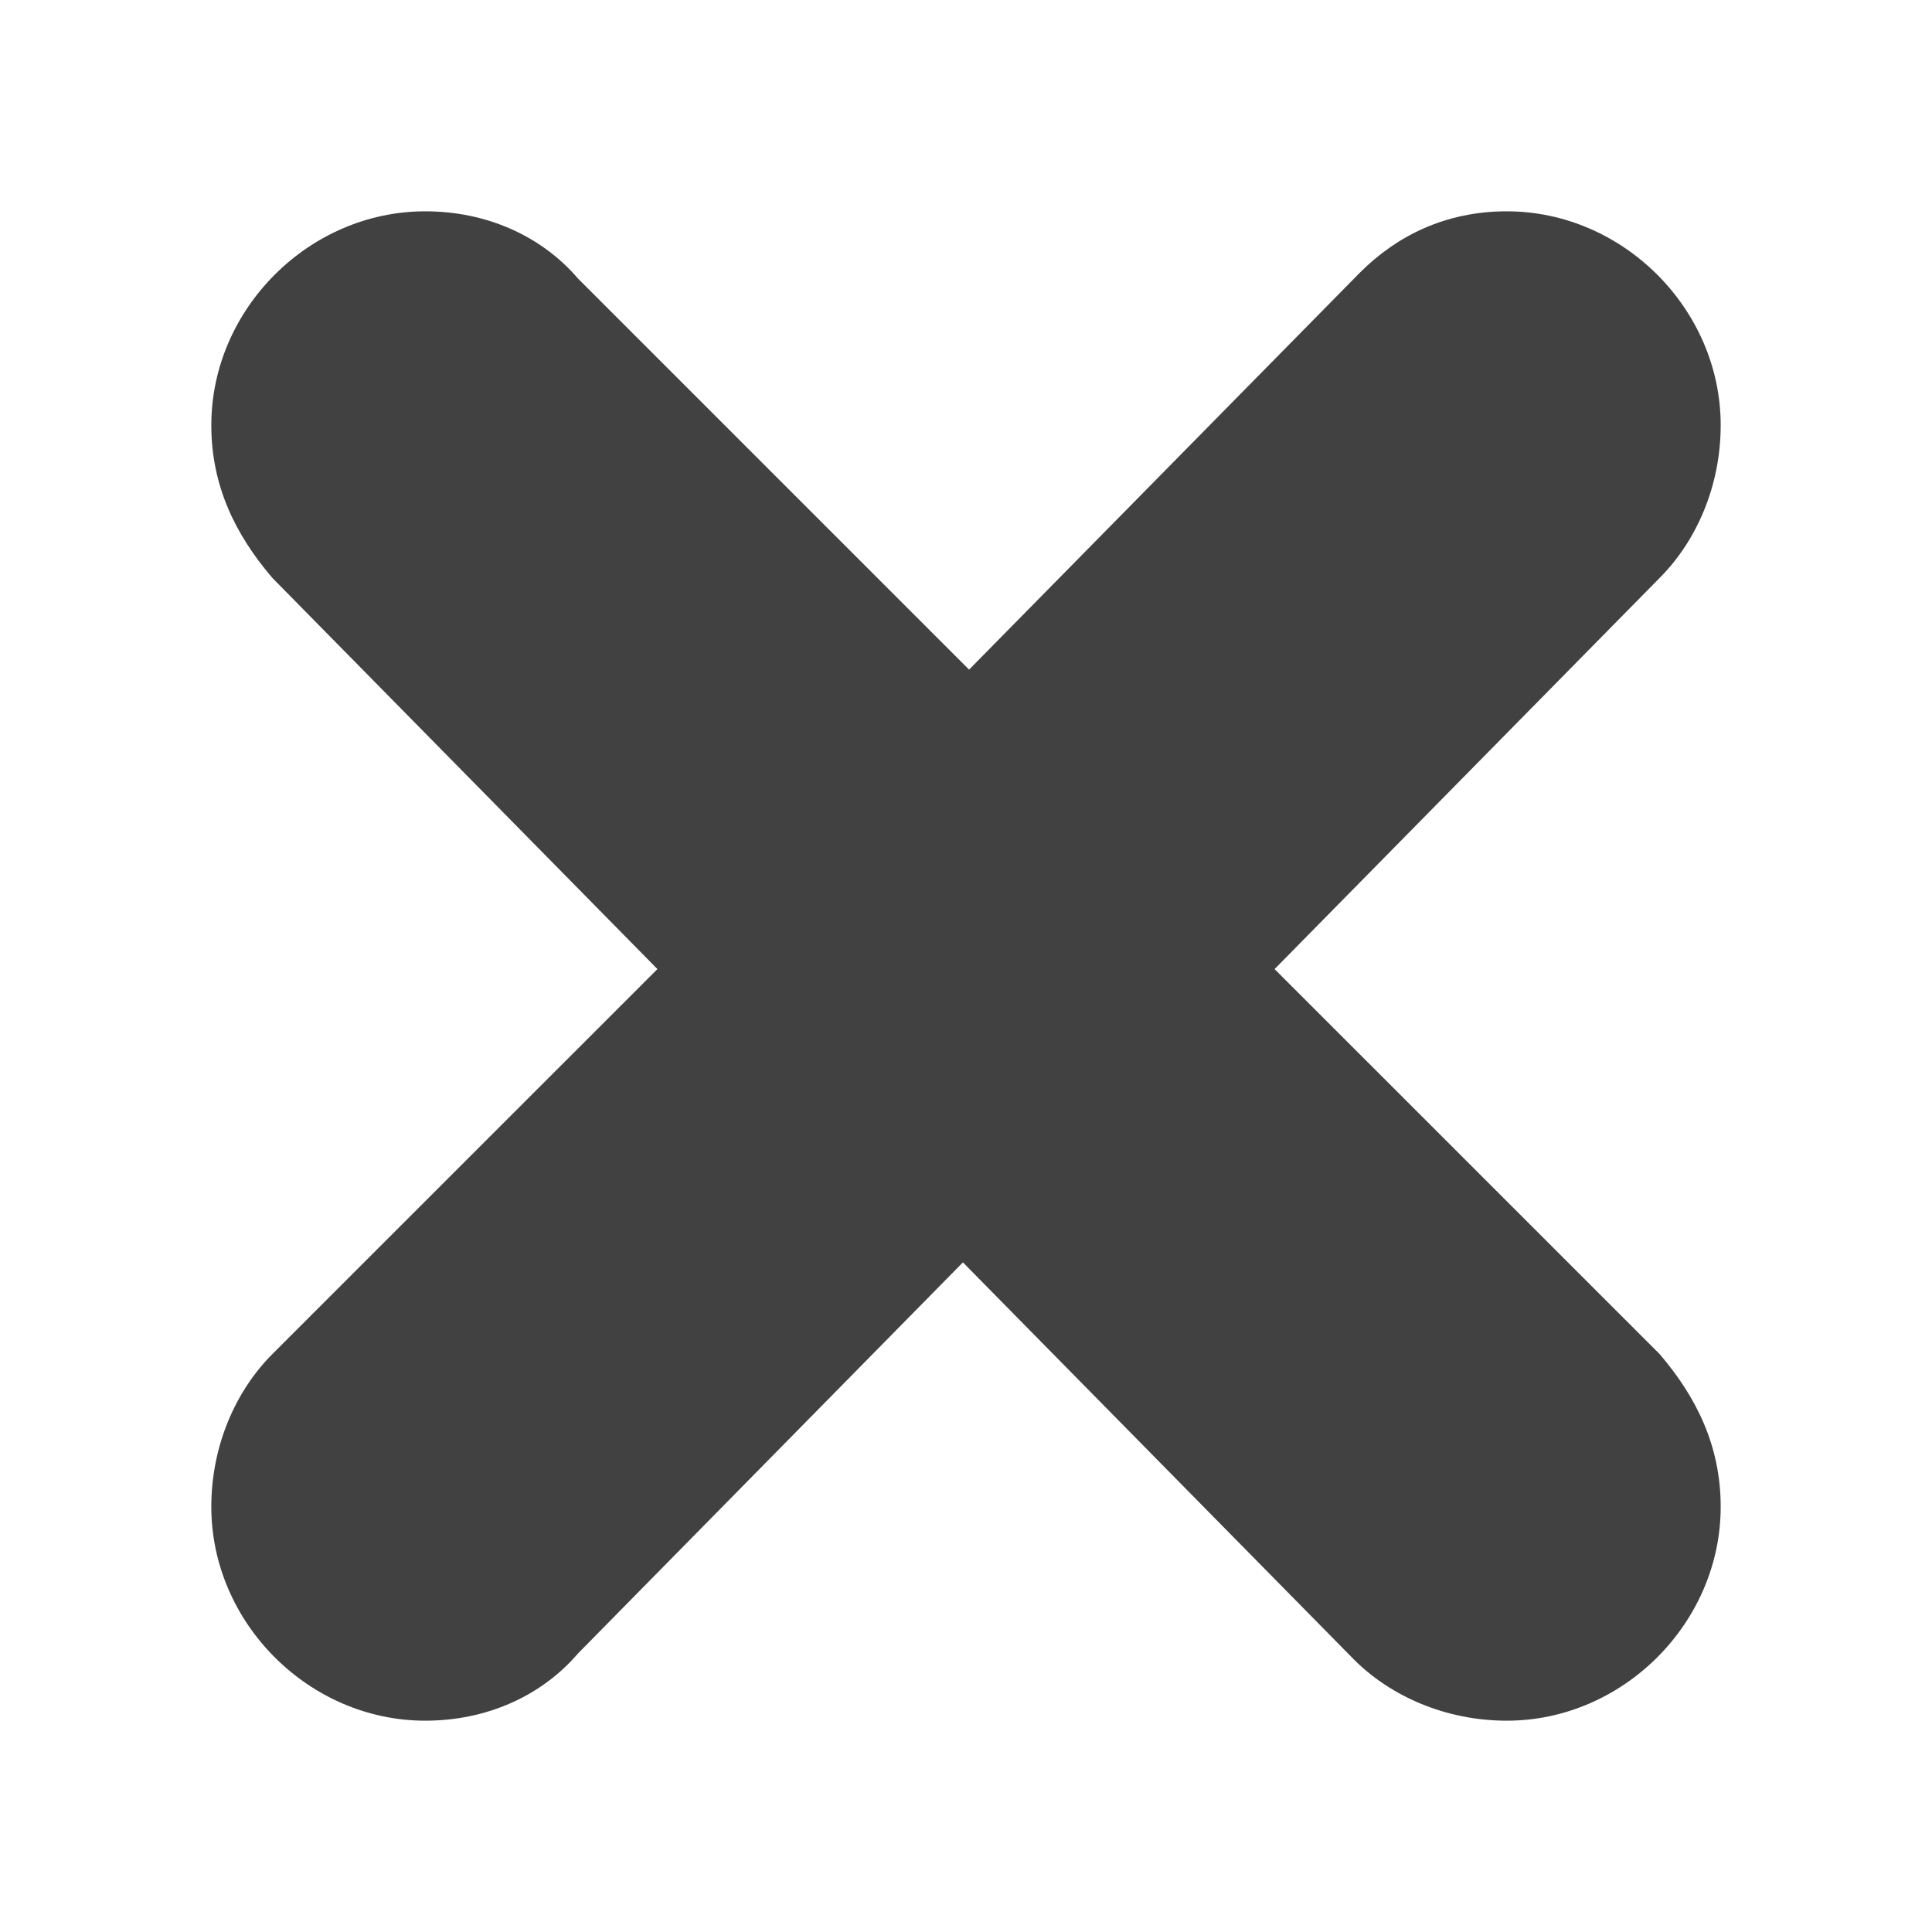 <svg width="32" height="32" viewBox="0 0 32 32" fill="none" xmlns="http://www.w3.org/2000/svg">
<path d="M22.528 4.512L16.051 11.091L9.573 4.613C8.966 3.905 8.055 3.5 7.043 3.5C5.119 3.5 3.5 5.119 3.5 7.043C3.5 8.055 3.905 8.864 4.512 9.573L10.889 16.051L4.512 22.427C3.905 23.034 3.5 23.945 3.5 24.957C3.5 26.881 5.119 28.5 7.043 28.5C8.055 28.5 8.966 28.095 9.573 27.387L15.949 20.909L22.427 27.488C23.034 28.095 23.945 28.5 24.957 28.5C26.881 28.5 28.5 26.881 28.5 24.957C28.5 23.945 28.095 23.136 27.488 22.427L21.111 16.051L27.488 9.573C28.095 8.966 28.5 8.055 28.5 7.043C28.5 5.119 26.881 3.5 24.957 3.5C23.945 3.5 23.136 3.905 22.528 4.512Z" fill="#414142"/>
</svg>
